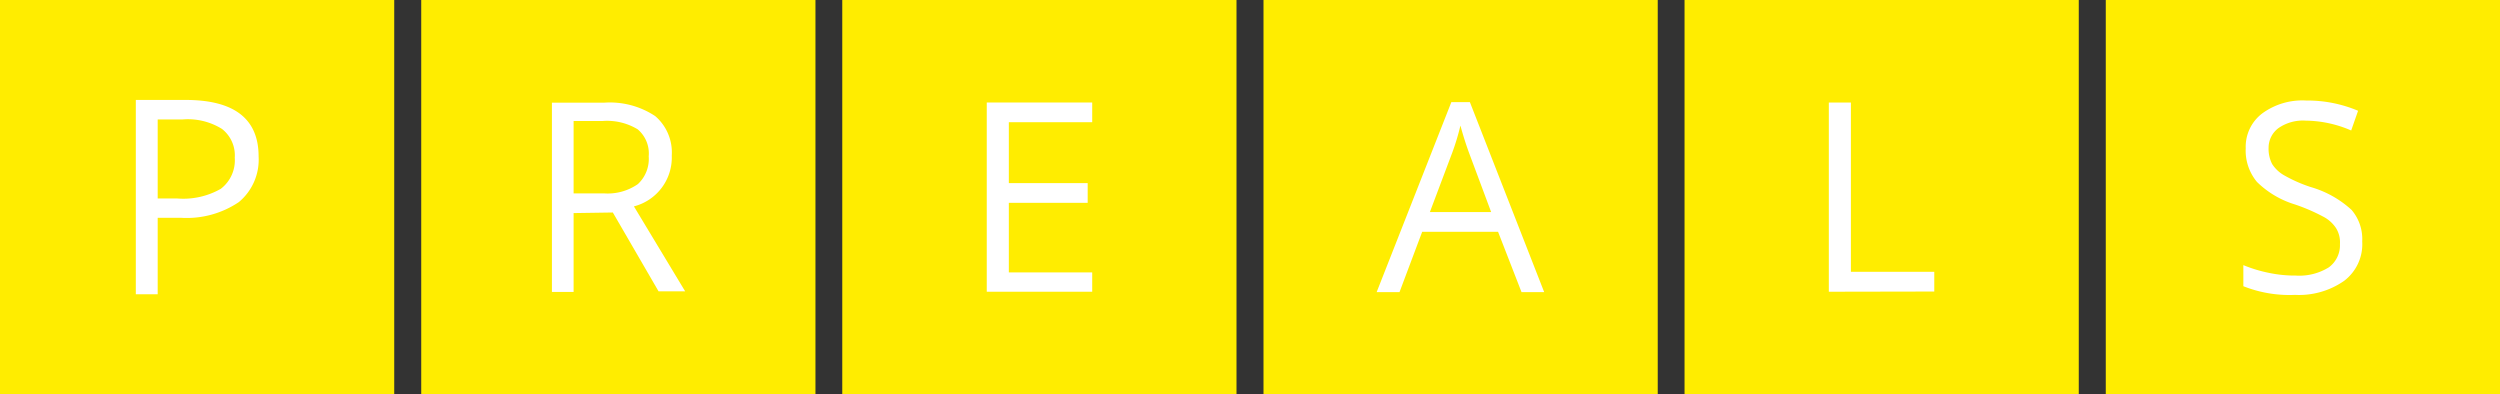 <svg id="Warstwa_1" data-name="Warstwa 1" xmlns="http://www.w3.org/2000/svg" viewBox="0 0 126.83 20"><rect x="0" y="0" width="126.83" height="20" fill="#333333" stroke="none"/><defs><style>.cls-1{fill:#ffed00;}.cls-2{fill:#fff;}</style></defs><rect class="cls-1" width="20" height="20"/><path class="cls-2" d="M13.12,7.94a2.8,2.8,0,0,1-1,2.31,4.72,4.72,0,0,1-2.92.8H8v3.88H6.89V5.07H9.41Q13.12,5.07,13.12,7.94ZM8,10.07H9a3.84,3.84,0,0,0,2.2-.49A1.82,1.82,0,0,0,11.91,8a1.7,1.7,0,0,0-.65-1.46,3.28,3.28,0,0,0-2-.48H8Z"/><rect class="cls-1" x="21.37" width="20" height="20"/><path class="cls-2" d="M29.1,10.81v4H28V5.21h2.63a4.16,4.16,0,0,1,2.61.68,2.43,2.43,0,0,1,.84,2,2.56,2.56,0,0,1-1.92,2.58l2.6,4.31H33.41l-2.32-4Zm0-1h1.53a2.68,2.68,0,0,0,1.73-.47,1.74,1.74,0,0,0,.55-1.41,1.6,1.6,0,0,0-.56-1.37,3,3,0,0,0-1.8-.42H29.1Z"/><rect class="cls-1" x="42.73" width="20" height="20"/><path class="cls-2" d="M55.41,14.8H50.06V5.2h5.35v1H51.18V9.29h4v1h-4v3.53h4.23Z"/><rect class="cls-1" x="64.1" width="20" height="20"/><path class="cls-2" d="M77.19,14.82,76,11.76H72.15L71,14.82H69.84l3.79-9.64h.94l3.77,9.64Zm-1.54-4.06-1.12-3c-.14-.38-.29-.84-.44-1.39a11.66,11.66,0,0,1-.42,1.39l-1.13,3Z"/><rect class="cls-1" x="85.46" width="20" height="20"/><path class="cls-2" d="M92.78,14.8V5.2H93.9v8.59h4.23v1Z"/><rect class="cls-1" x="106.83" width="20" height="20"/><path class="cls-2" d="M119.84,12.25a2.33,2.33,0,0,1-.92,2,4,4,0,0,1-2.49.71,6.35,6.35,0,0,1-2.62-.44V13.45a7,7,0,0,0,1.28.39,6.4,6.4,0,0,0,1.38.14,2.83,2.83,0,0,0,1.68-.42,1.39,1.39,0,0,0,.56-1.18,1.36,1.36,0,0,0-.2-.81,1.73,1.73,0,0,0-.67-.59,9.34,9.34,0,0,0-1.42-.61,4.7,4.7,0,0,1-1.92-1.14,2.48,2.48,0,0,1-.57-1.71,2.12,2.12,0,0,1,.83-1.76A3.44,3.44,0,0,1,117,5.1a6.6,6.6,0,0,1,2.63.52l-.35,1a5.92,5.92,0,0,0-2.31-.5,2.18,2.18,0,0,0-1.38.38,1.24,1.24,0,0,0-.5,1,1.67,1.67,0,0,0,.18.82,1.73,1.73,0,0,0,.62.58,7.27,7.27,0,0,0,1.34.59,5.18,5.18,0,0,1,2.07,1.16A2.27,2.27,0,0,1,119.84,12.25Z"/></svg>